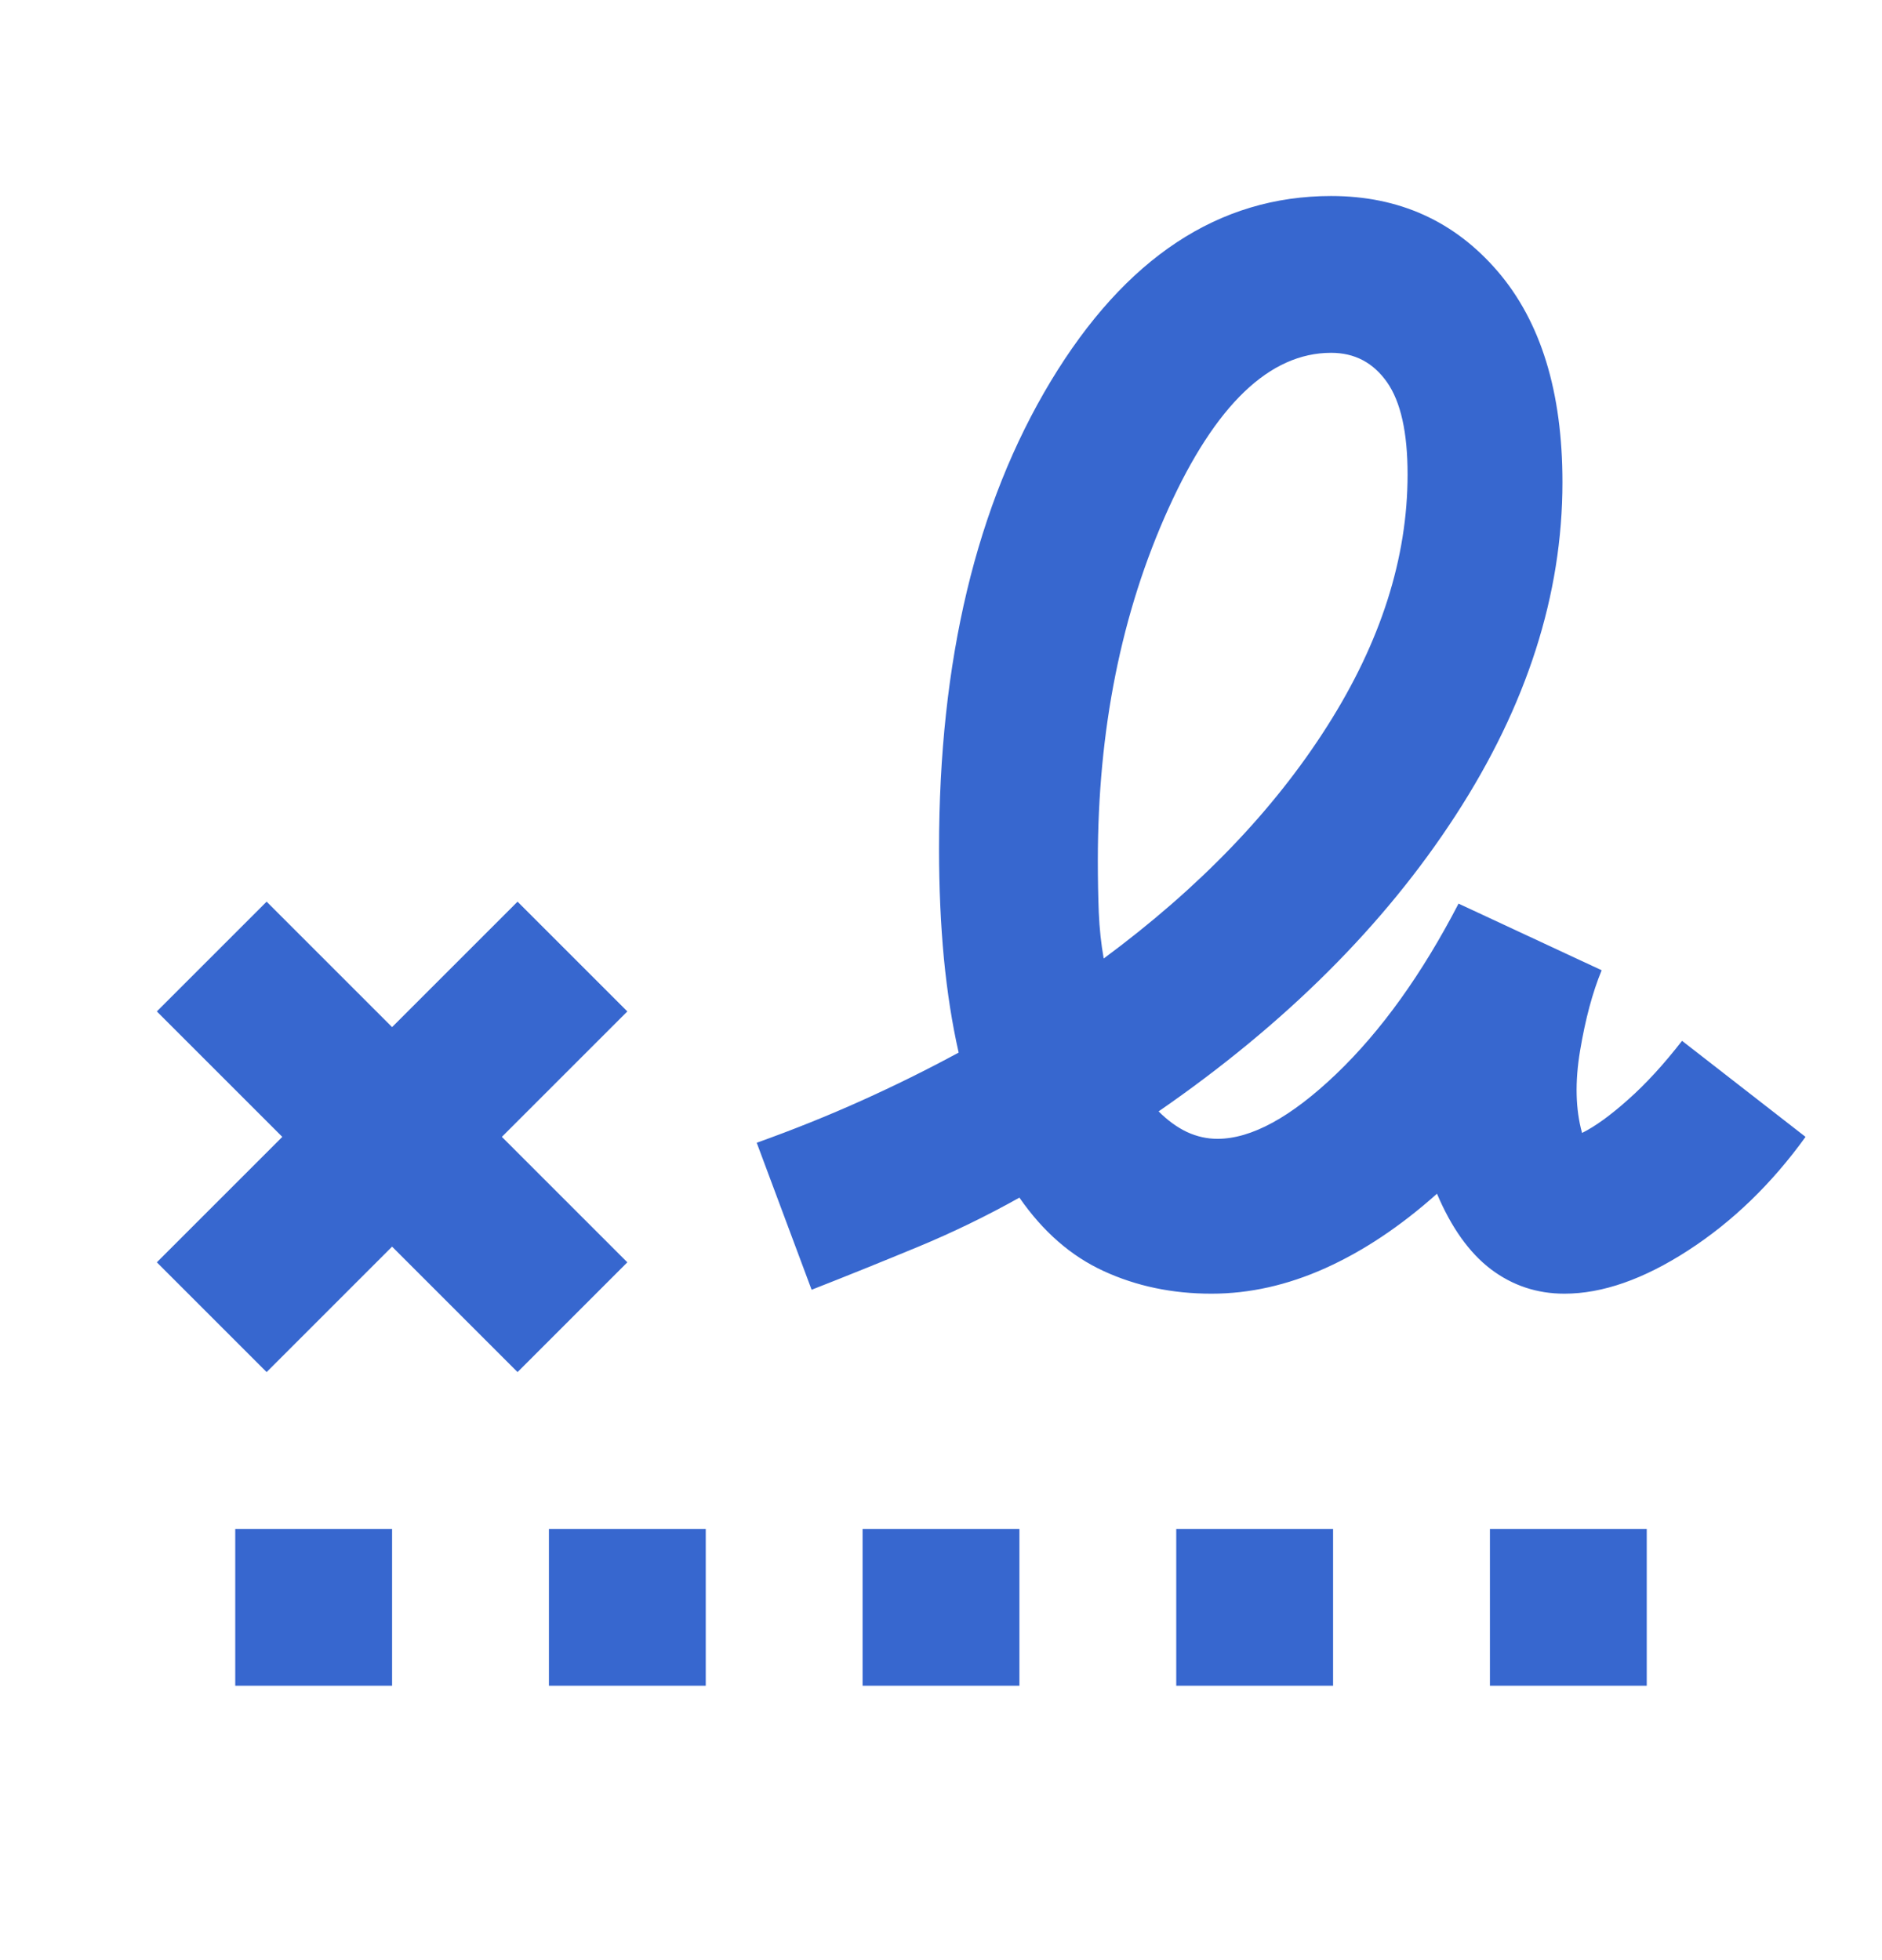 <svg width="24" height="25" viewBox="0 0 24 25" fill="none" xmlns="http://www.w3.org/2000/svg">
<mask id="mask0_325_2589" style="mask-type:alpha" maskUnits="userSpaceOnUse" x="0" y="0" width="24" height="25">
<rect y="0.5" width="24" height="24" fill="#3767CF"/>
</mask>
<g mask="url(#mask0_325_2589)">
<path d="M14.075 12.225C15.292 11.325 16.242 10.338 16.925 9.262C17.608 8.188 17.95 7.117 17.95 6.05C17.95 5.517 17.863 5.125 17.688 4.875C17.512 4.625 17.275 4.5 16.975 4.5C16.192 4.5 15.5 5.162 14.9 6.487C14.3 7.812 14 9.308 14 10.975C14 11.208 14.004 11.429 14.012 11.637C14.021 11.846 14.042 12.042 14.075 12.225ZM3 21.5V19.5H5V21.5H3ZM7 21.5V19.5H9V21.5H7ZM11 21.5V19.5H13V21.5H11ZM15 21.5V19.5H17V21.5H15ZM19 21.5V19.5H21V21.5H19ZM3.4 17.5L2 16.1L3.6 14.5L2 12.9L3.4 11.5L5 13.1L6.6 11.5L8 12.9L6.4 14.5L8 16.1L6.6 17.5L5 15.9L3.4 17.5ZM15.45 16.5C14.95 16.5 14.492 16.404 14.075 16.212C13.658 16.021 13.3 15.708 13 15.275C12.583 15.508 12.154 15.717 11.713 15.9C11.271 16.083 10.817 16.267 10.35 16.45L9.65 14.575C10.117 14.408 10.562 14.229 10.988 14.037C11.412 13.846 11.825 13.642 12.225 13.425C12.142 13.058 12.079 12.658 12.037 12.225C11.996 11.792 11.975 11.325 11.975 10.825C11.975 8.425 12.45 6.438 13.4 4.862C14.35 3.288 15.542 2.5 16.975 2.5C17.842 2.5 18.55 2.821 19.1 3.462C19.65 4.104 19.925 5 19.925 6.15C19.925 7.583 19.471 9 18.562 10.4C17.654 11.8 16.392 13.058 14.775 14.175C14.892 14.292 15.012 14.379 15.137 14.438C15.262 14.496 15.392 14.525 15.525 14.525C15.958 14.525 16.462 14.25 17.038 13.7C17.613 13.15 18.133 12.425 18.6 11.525L20.425 12.375C20.308 12.658 20.217 13 20.15 13.4C20.083 13.8 20.092 14.15 20.175 14.45C20.342 14.367 20.538 14.225 20.762 14.025C20.988 13.825 21.217 13.575 21.45 13.275L23.025 14.5C22.592 15.1 22.092 15.583 21.525 15.95C20.958 16.317 20.433 16.5 19.95 16.5C19.6 16.5 19.288 16.396 19.012 16.188C18.738 15.979 18.508 15.658 18.325 15.225C17.858 15.642 17.383 15.958 16.9 16.175C16.417 16.392 15.933 16.5 15.45 16.5Z" fill="#3767CF"/>
</g>
</svg>
